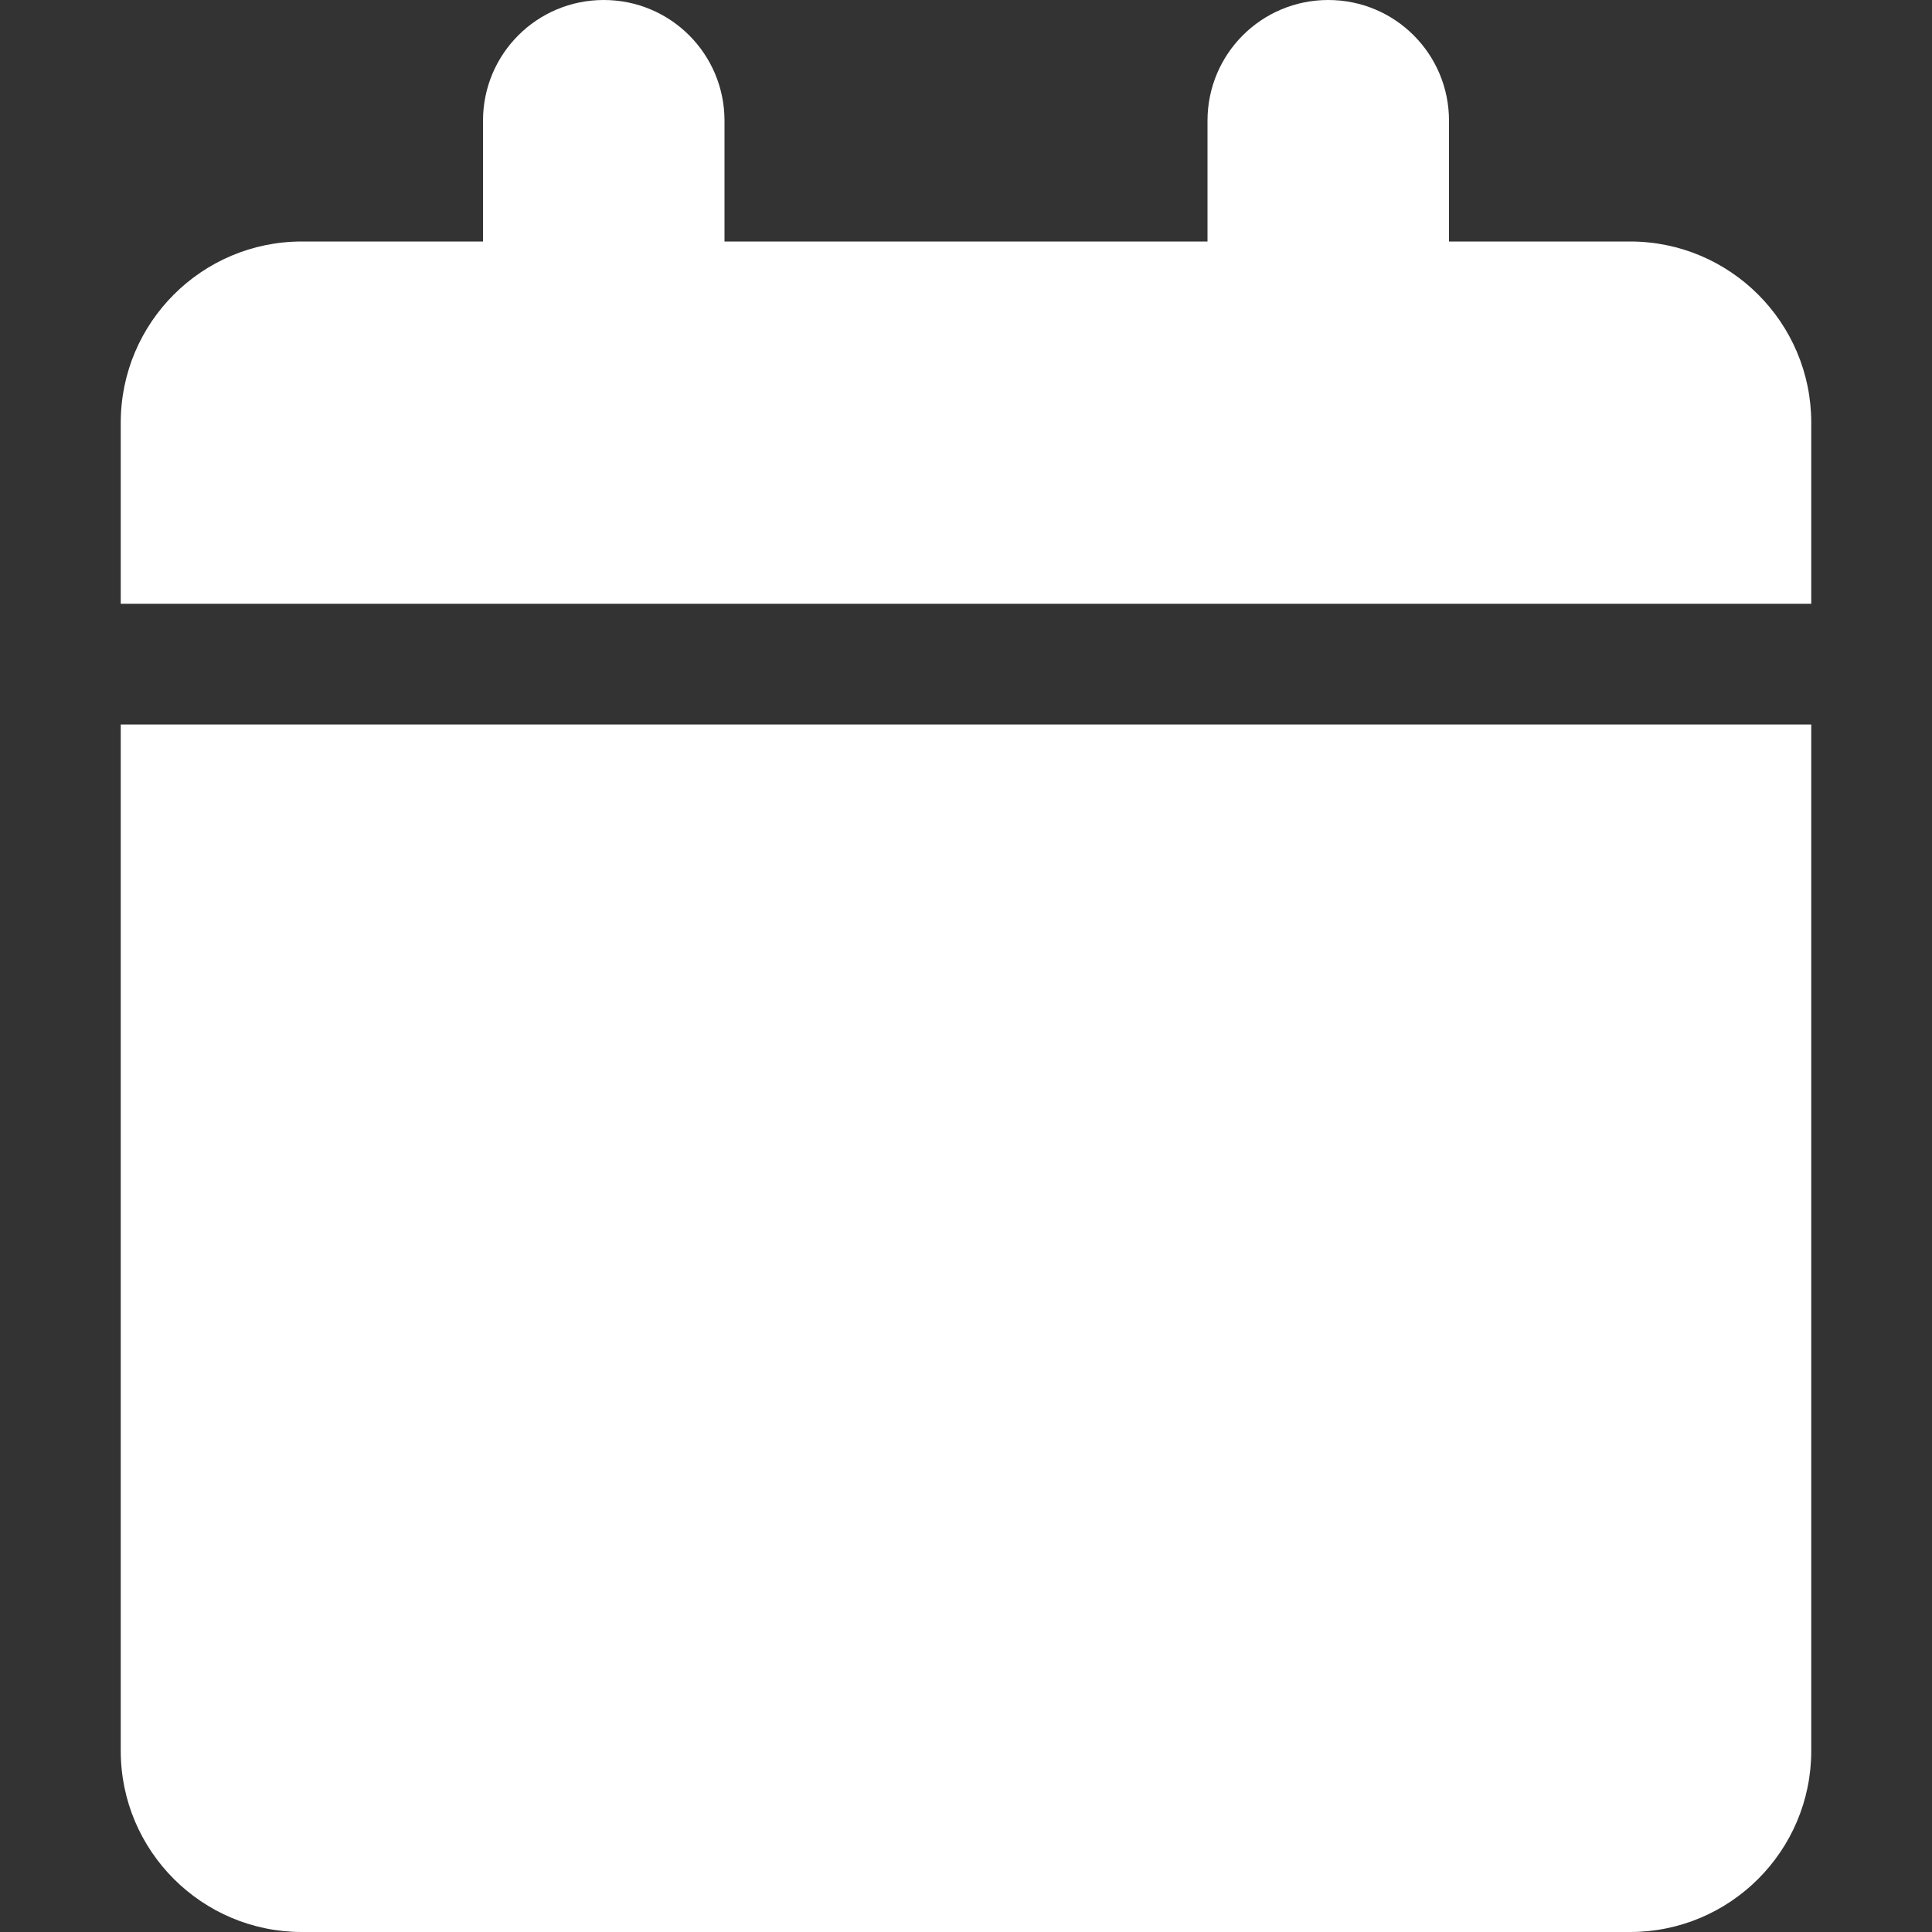<svg width="24" height="24" viewBox="0 0 24 24" fill="none" xmlns="http://www.w3.org/2000/svg">
<rect x="0" y="0" width="24" height="24" fill="#333333" stroke="none"/>
<path d="M6 1.5V3H3.75C2.508 3 1.5 4.008 1.5 5.25V7.5H22.5V5.25C22.5 4.008 21.492 3 20.25 3H18V1.5C18 0.67 17.33 0 16.5 0C15.67 0 15 0.67 15 1.5V3H9V1.5C9 0.67 8.33 0 7.5 0C6.67 0 6 0.67 6 1.5ZM22.5 9H1.5V21.75C1.5 22.992 2.508 24 3.75 24H20.25C21.492 24 22.5 22.992 22.5 21.75V9Z" fill="white"/>
</svg>
